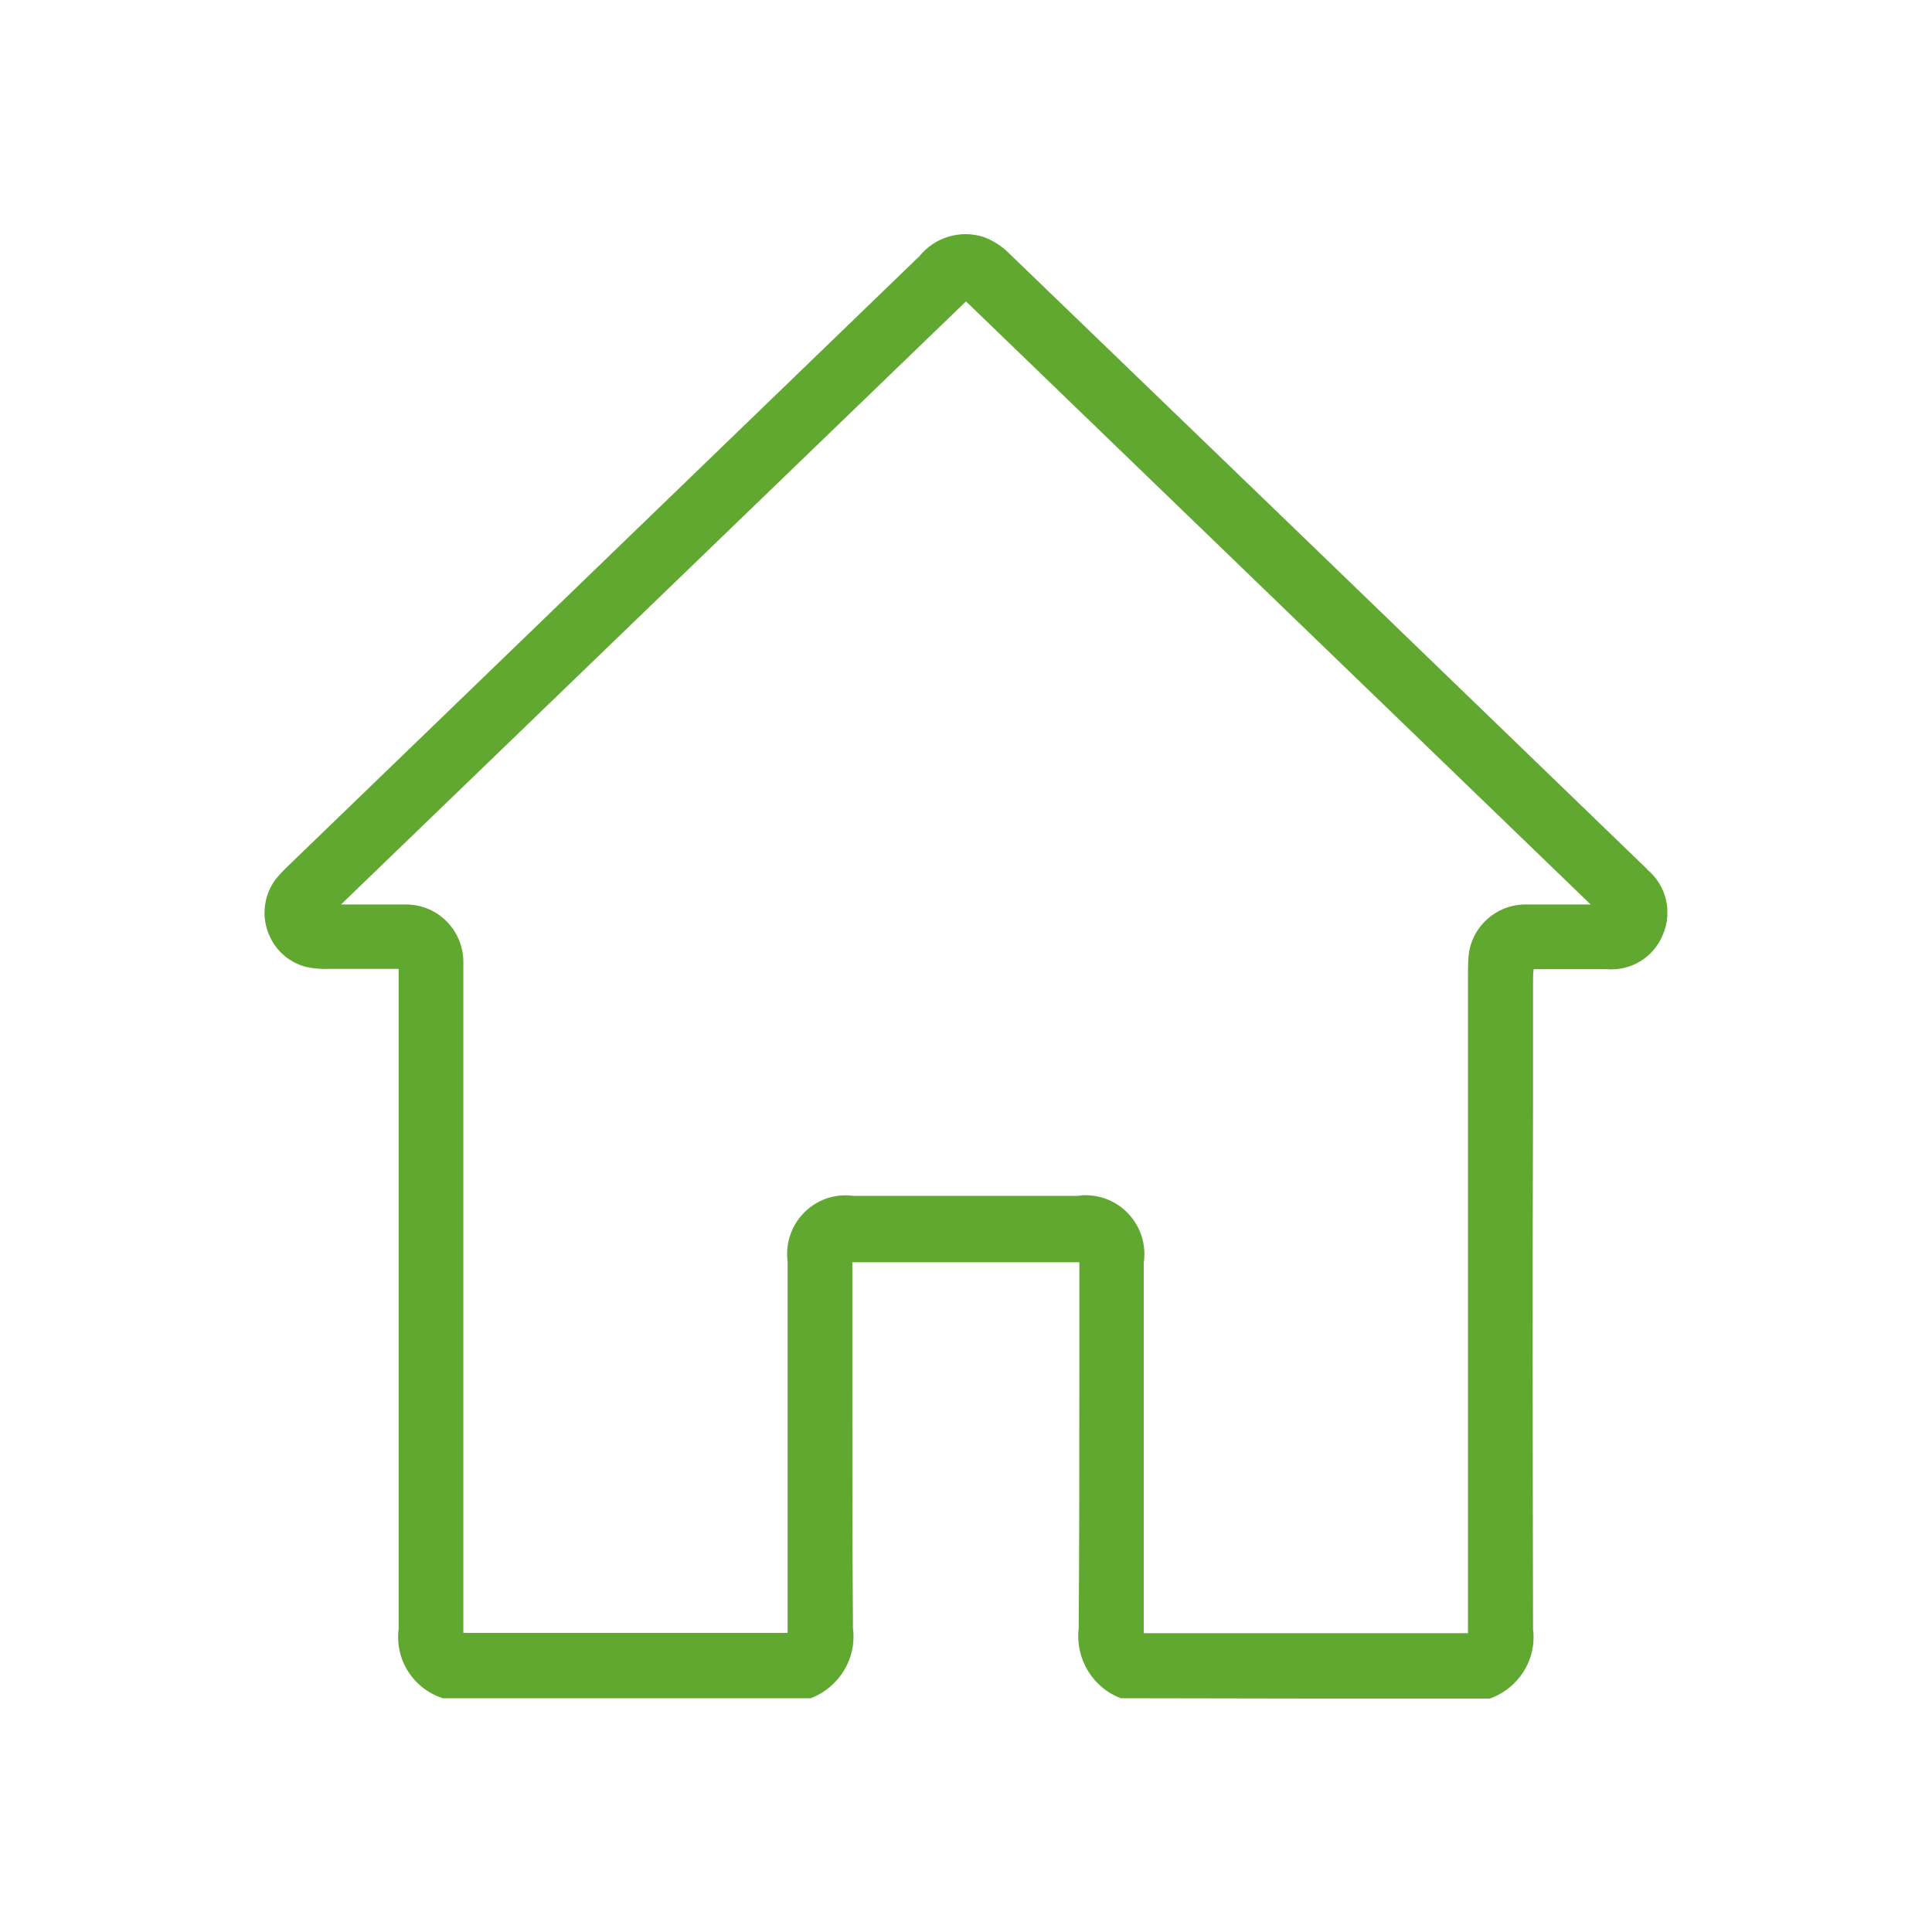 <svg xmlns="http://www.w3.org/2000/svg" xmlns:xlink="http://www.w3.org/1999/xlink" id="Ebene_2" viewBox="0 0 60 60"><defs><style>.cls-1{fill:none;}.cls-2{clip-path:url(#clippath);}.cls-3{fill:#61a830;}</style><clipPath id="clippath"><rect class="cls-1" x="8.21" y="7.25" width="43.57" height="45.5"></rect></clipPath></defs><g id="Gruppe_100"><g class="cls-2"><g id="Gruppe_99"><g id="Gruppe_98"><path id="Pfad_61" class="cls-3" d="m51.15,26.99c-6.6-6.38-13.21-12.76-19.82-19.13-.22-.22-.49-.39-.78-.5-.72-.23-1.51,0-1.99.59-3.72,3.59-7.43,7.18-11.15,10.77l-8.47,8.18c-.14.13-.27.27-.39.42-.34.47-.43,1.08-.23,1.62.19.54.64.95,1.19,1.09.24.05.49.07.73.06h2.14v5.17c0,5.11,0,10.22,0,15.33-.12.95.45,1.85,1.37,2.15h11.33s.1,0,.1,0c.88-.34,1.43-1.23,1.31-2.17-.02-2.68-.02-5.37-.02-8.05v-3.32h7.05v3.29c0,2.69,0,5.39-.02,8.08-.11.94.43,1.84,1.31,2.17l11.39.02h.04c.91-.31,1.49-1.21,1.37-2.16-.01-5.46-.02-10.91,0-16.37v-3.76c0-.12,0-.24.02-.37h2.27c.75.06,1.46-.37,1.74-1.07.31-.71.11-1.54-.49-2.03m-5.55,2.81c-.01.14-.01.29-.01.43v20.48h-10.07v-11.5c.15-1-.54-1.93-1.53-2.08-.18-.03-.36-.03-.54,0h-6.94c-1-.14-1.91.56-2.05,1.56-.02.16-.02.33,0,.49v11.52h-10.07v-20.83c0-.98-.78-1.78-1.76-1.79-.05,0-.09,0-.14,0h-1.9L30,9.36l19.4,18.73h-.63c-.45,0-.9,0-1.34,0-.97-.03-1.79.73-1.83,1.7,0,0,0,0,0,.01"></path></g></g></g></g></svg>